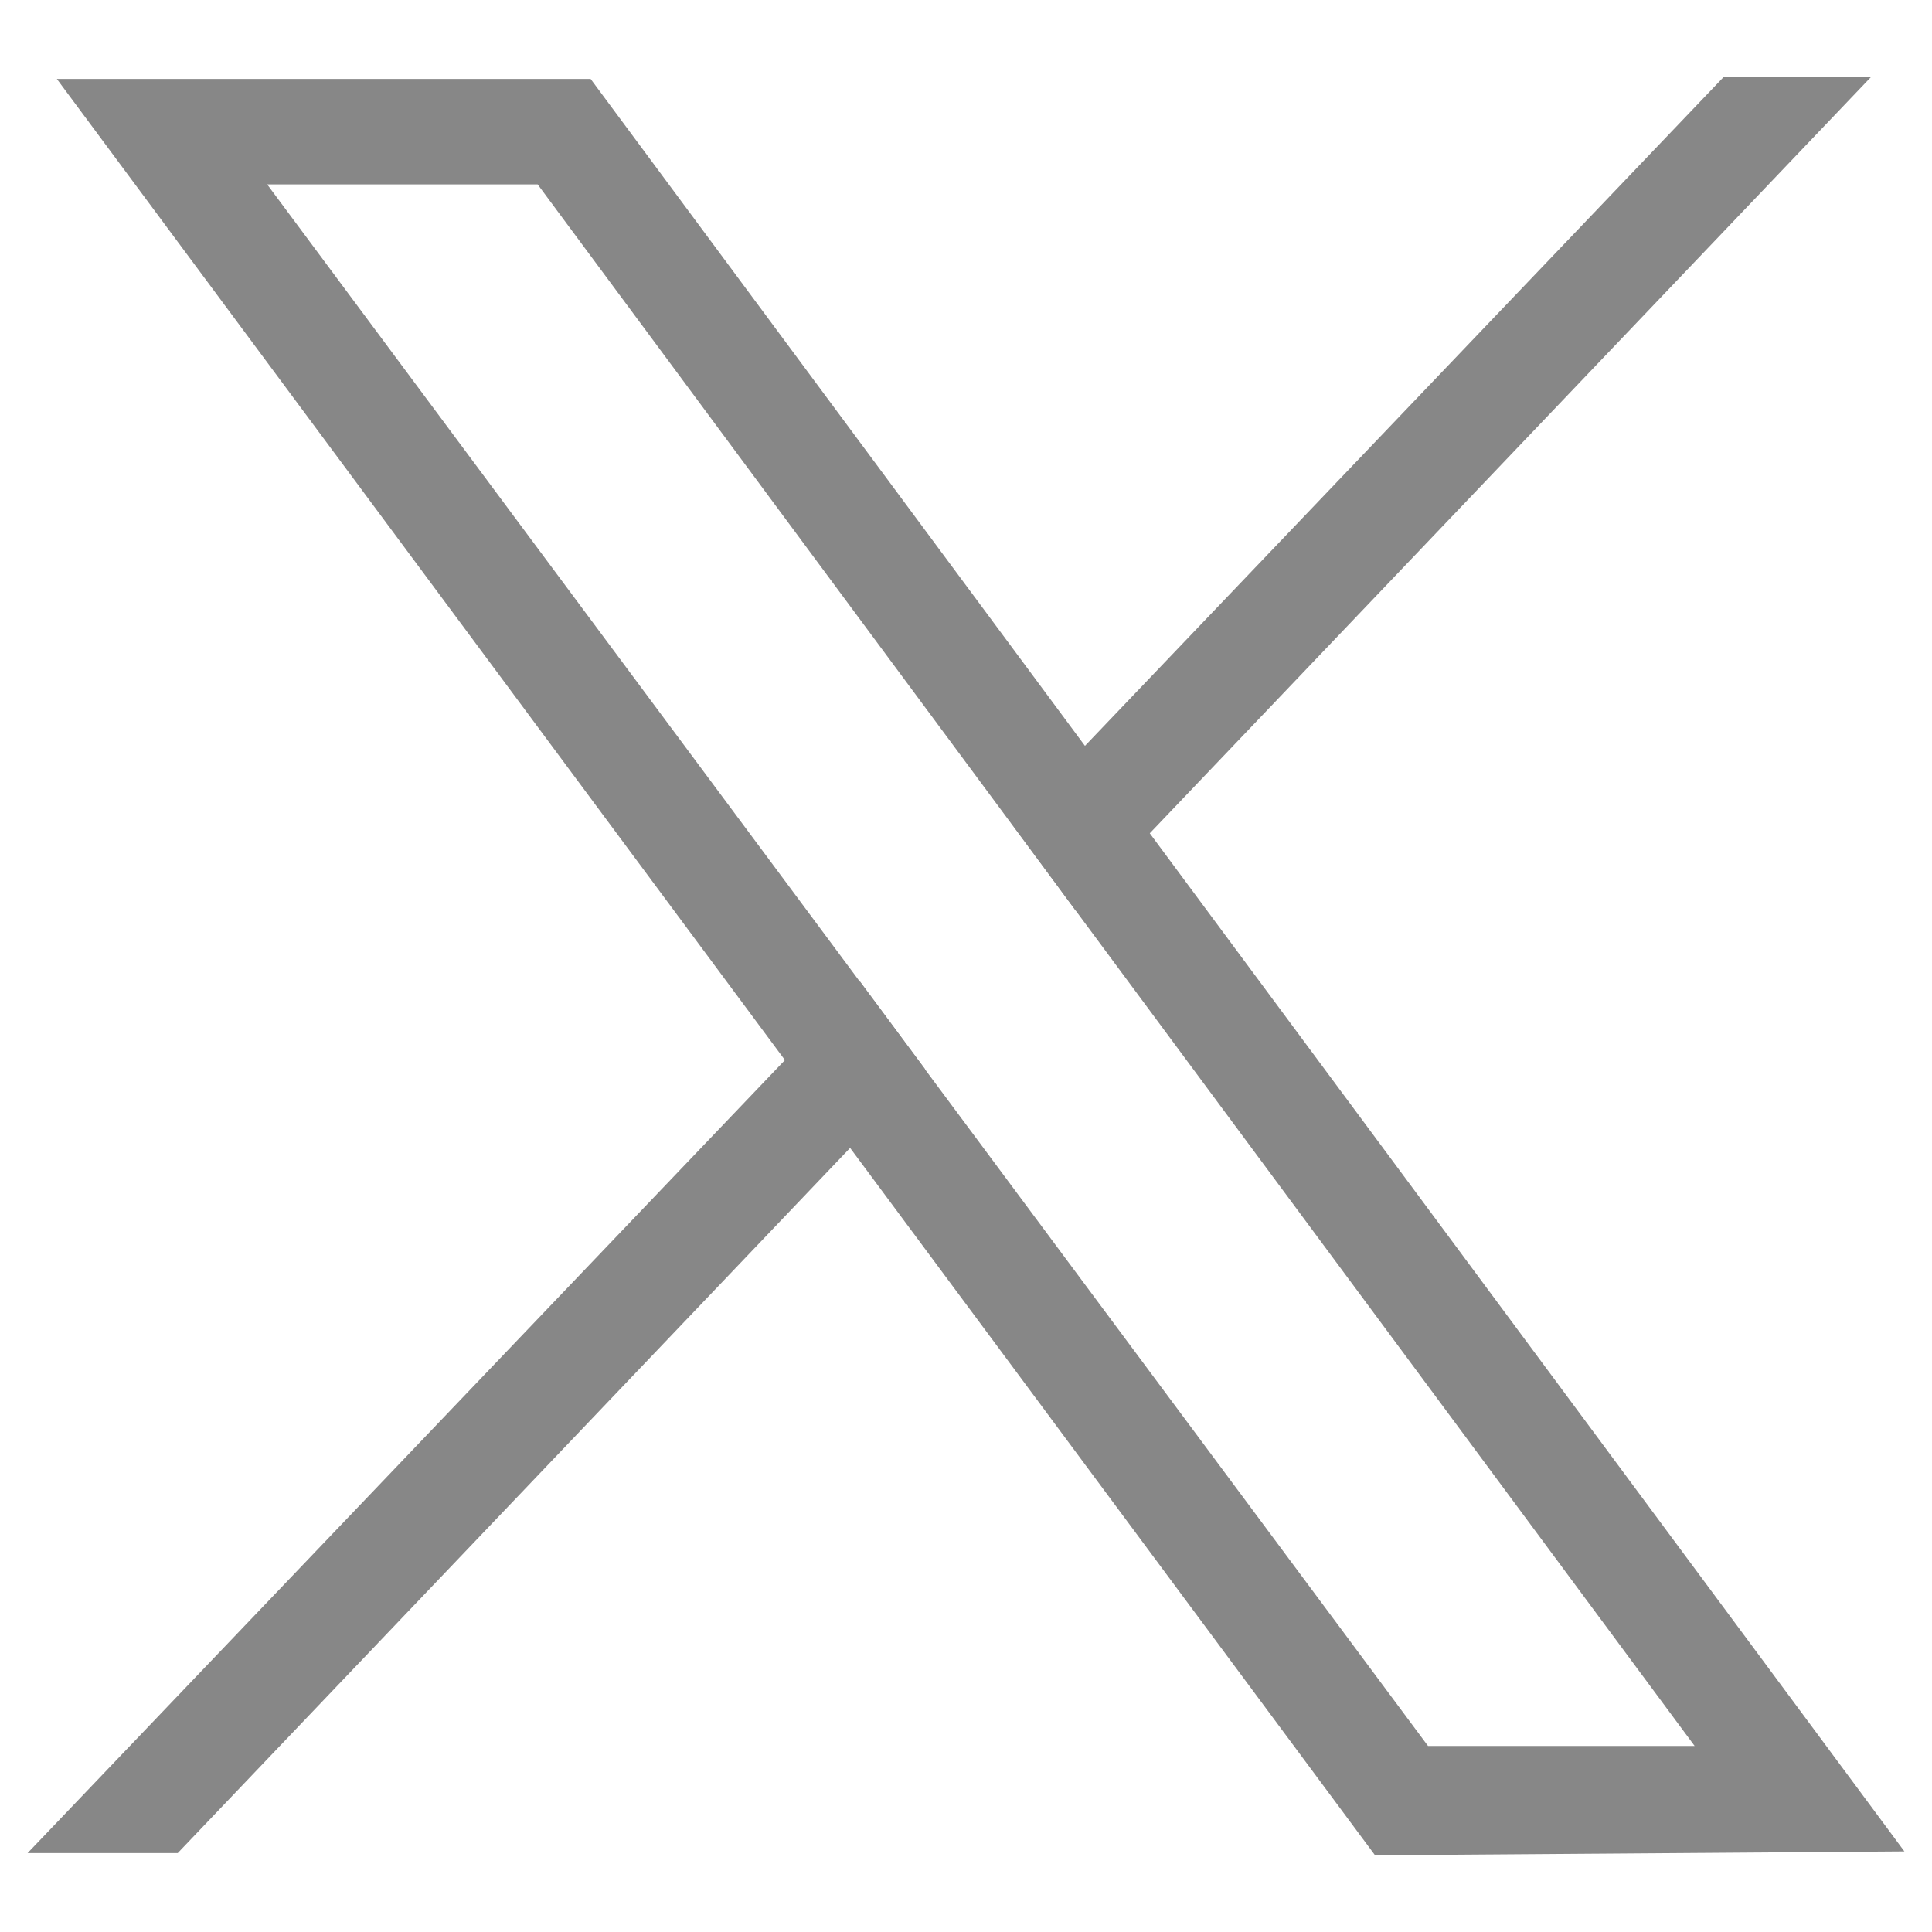 <?xml version="1.0" encoding="UTF-8"?>
<svg id="Layer_1" data-name="Layer 1" xmlns="http://www.w3.org/2000/svg" viewBox="0 0 35 35">
  <defs>
    <style>
      .cls-1 {
        fill: #878787;
      }
    </style>
  </defs>
  <g>
    <polygon class="cls-1" points="19.49 16.5 33.9 1.39 31.23 1.39 18.32 14.91 19.49 16.5"/>
    <polygon class="cls-1" points="15.58 17.78 .5 33.57 3.22 33.57 16.76 19.37 15.58 17.78"/>
  </g>
  <path class="cls-1" d="m34.5,33.54l-9.59.07L1.03,1.43h9.67l23.8,32.11Zm-8.63-1.91h4.83L9.74,3.34h-4.9l21.03,28.29Z"/>
</svg>
